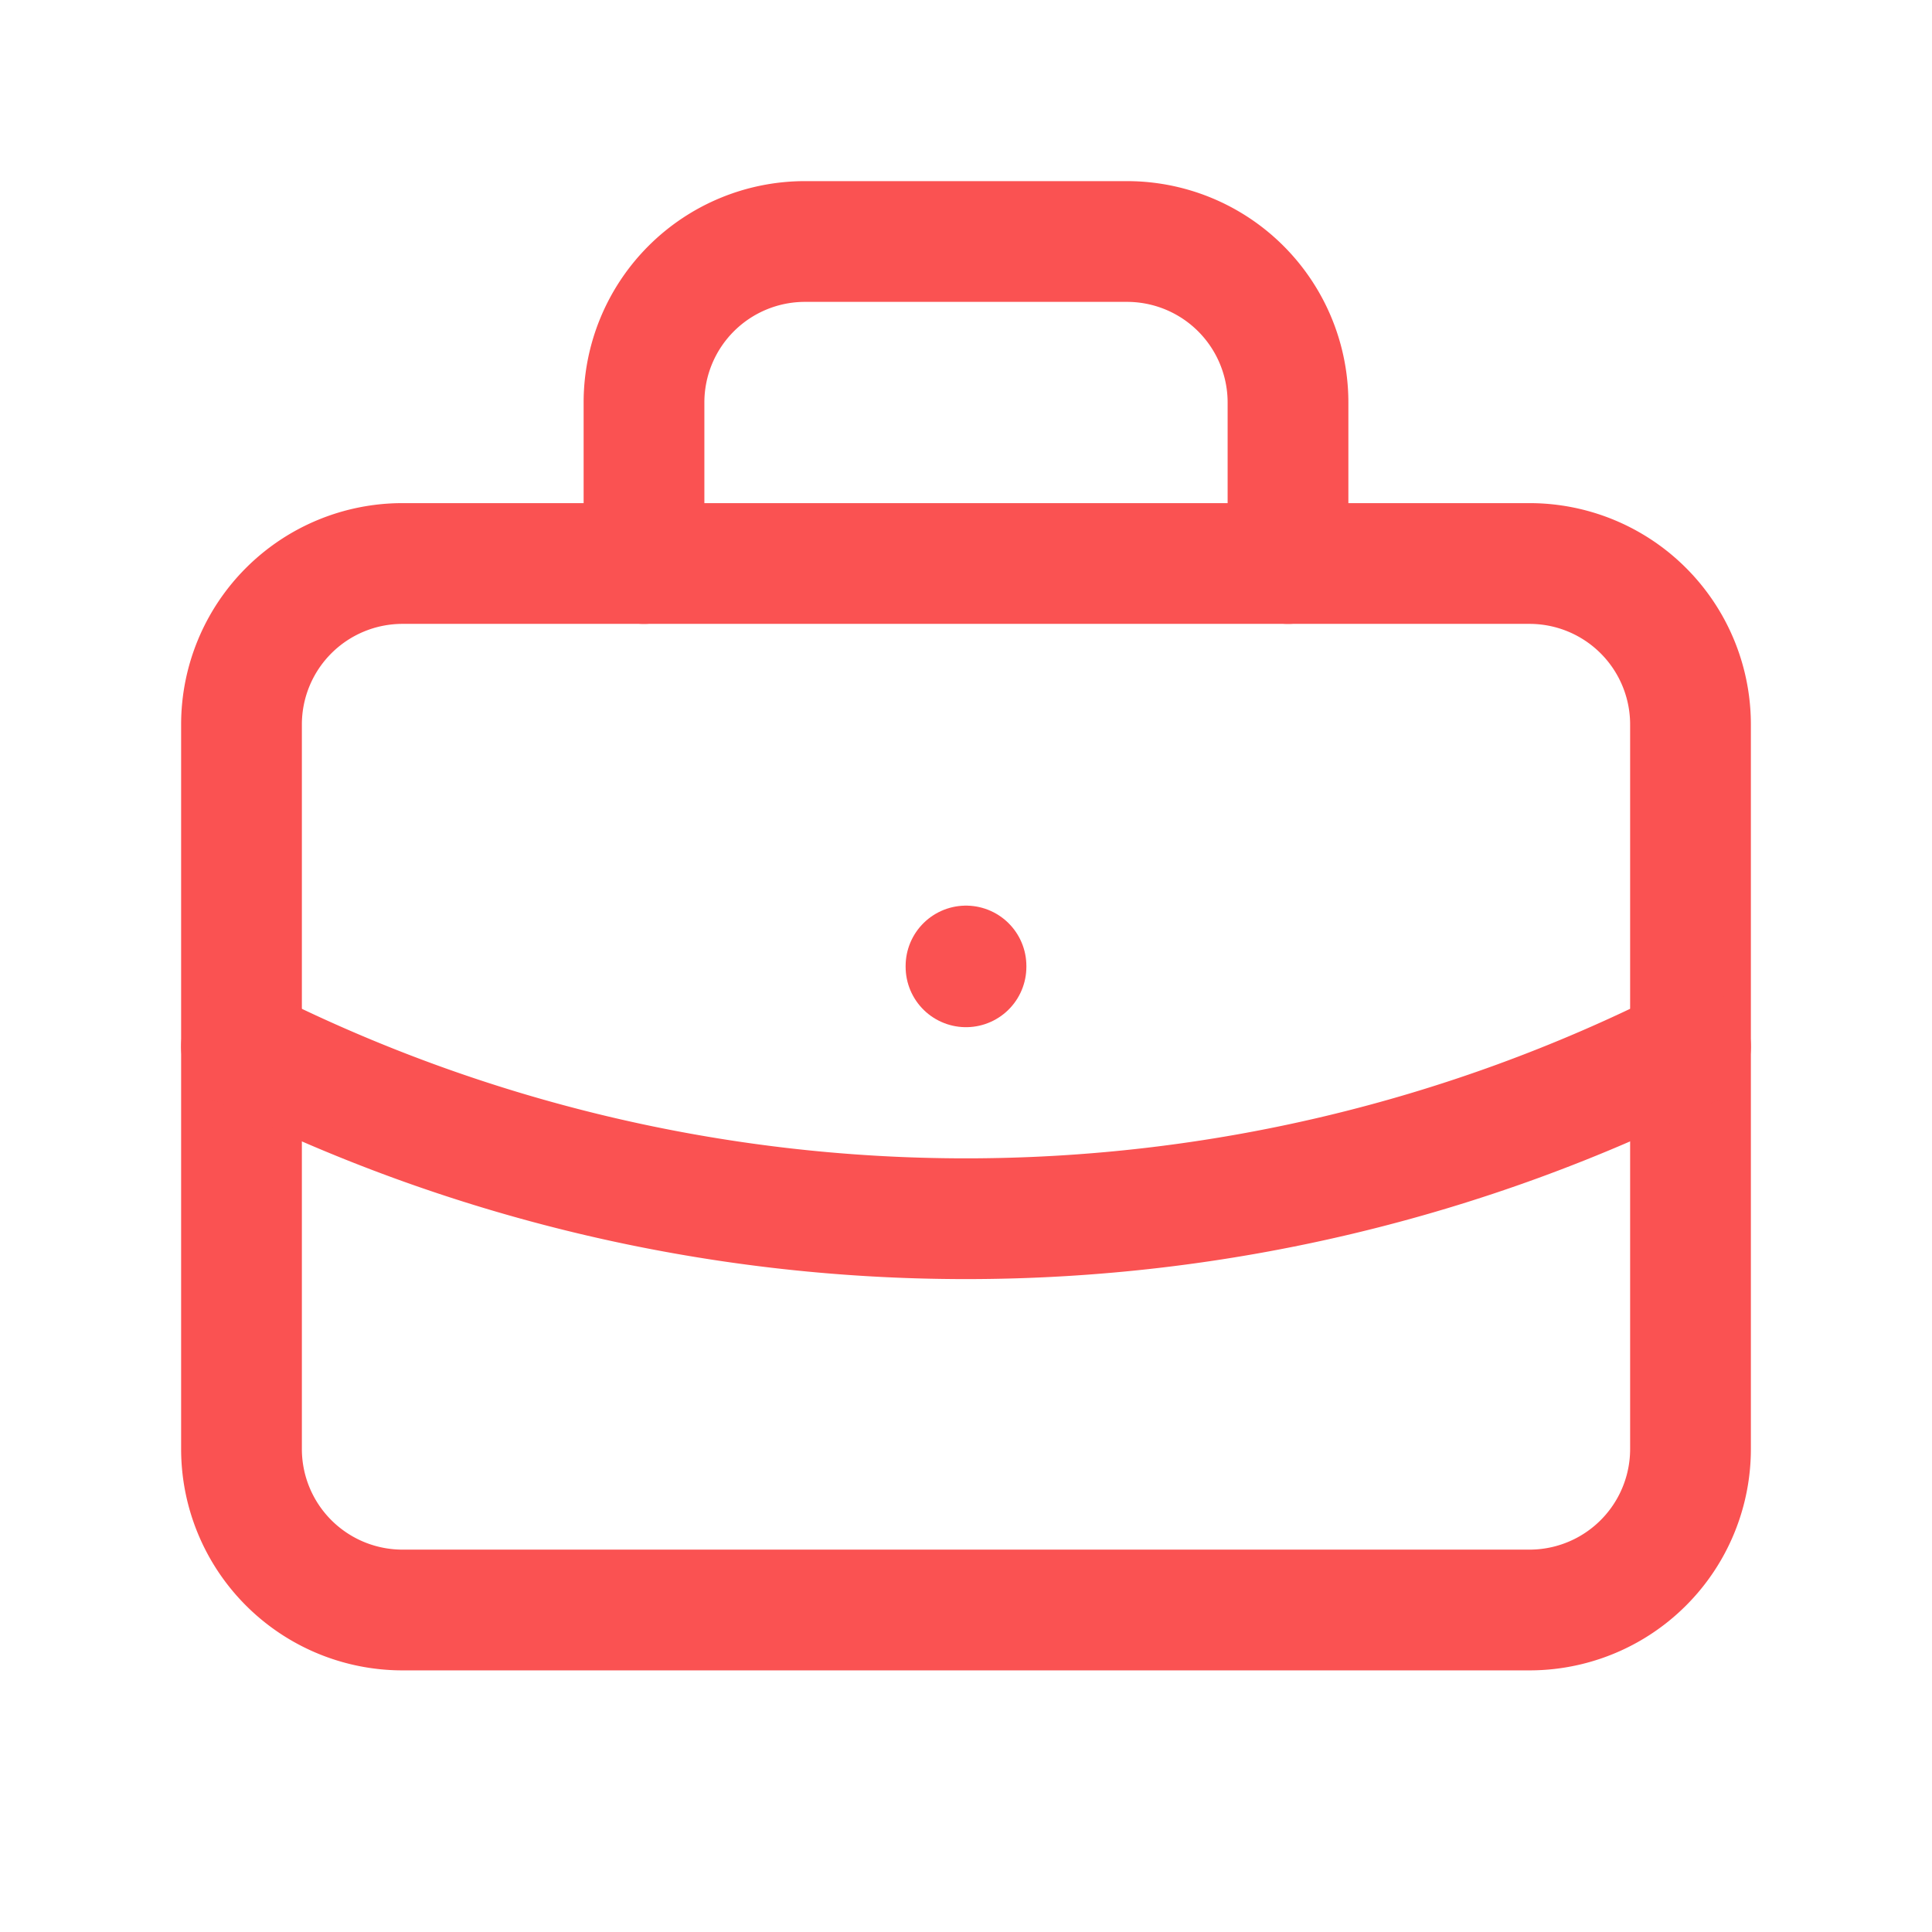 <svg xmlns="http://www.w3.org/2000/svg" class="icon icon-tabler icon-tabler-briefcase" viewBox="0 0 24 24" stroke-width="1.5" stroke="#FA5252" fill="none" stroke-linecap="round" stroke-linejoin="round"><path stroke="none" d="M0 0h24v24H0z" fill="none"/><path d="M3 7m0 2a2 2 0 0 1 2 -2h14a2 2 0 0 1 2 2v9a2 2 0 0 1 -2 2h-14a2 2 0 0 1 -2 -2z" /><path d="M8 7v-2a2 2 0 0 1 2 -2h4a2 2 0 0 1 2 2v2" /><path d="M12 12l0 .01" /><path d="M3 13a20 20 0 0 0 18 0" /></svg>

